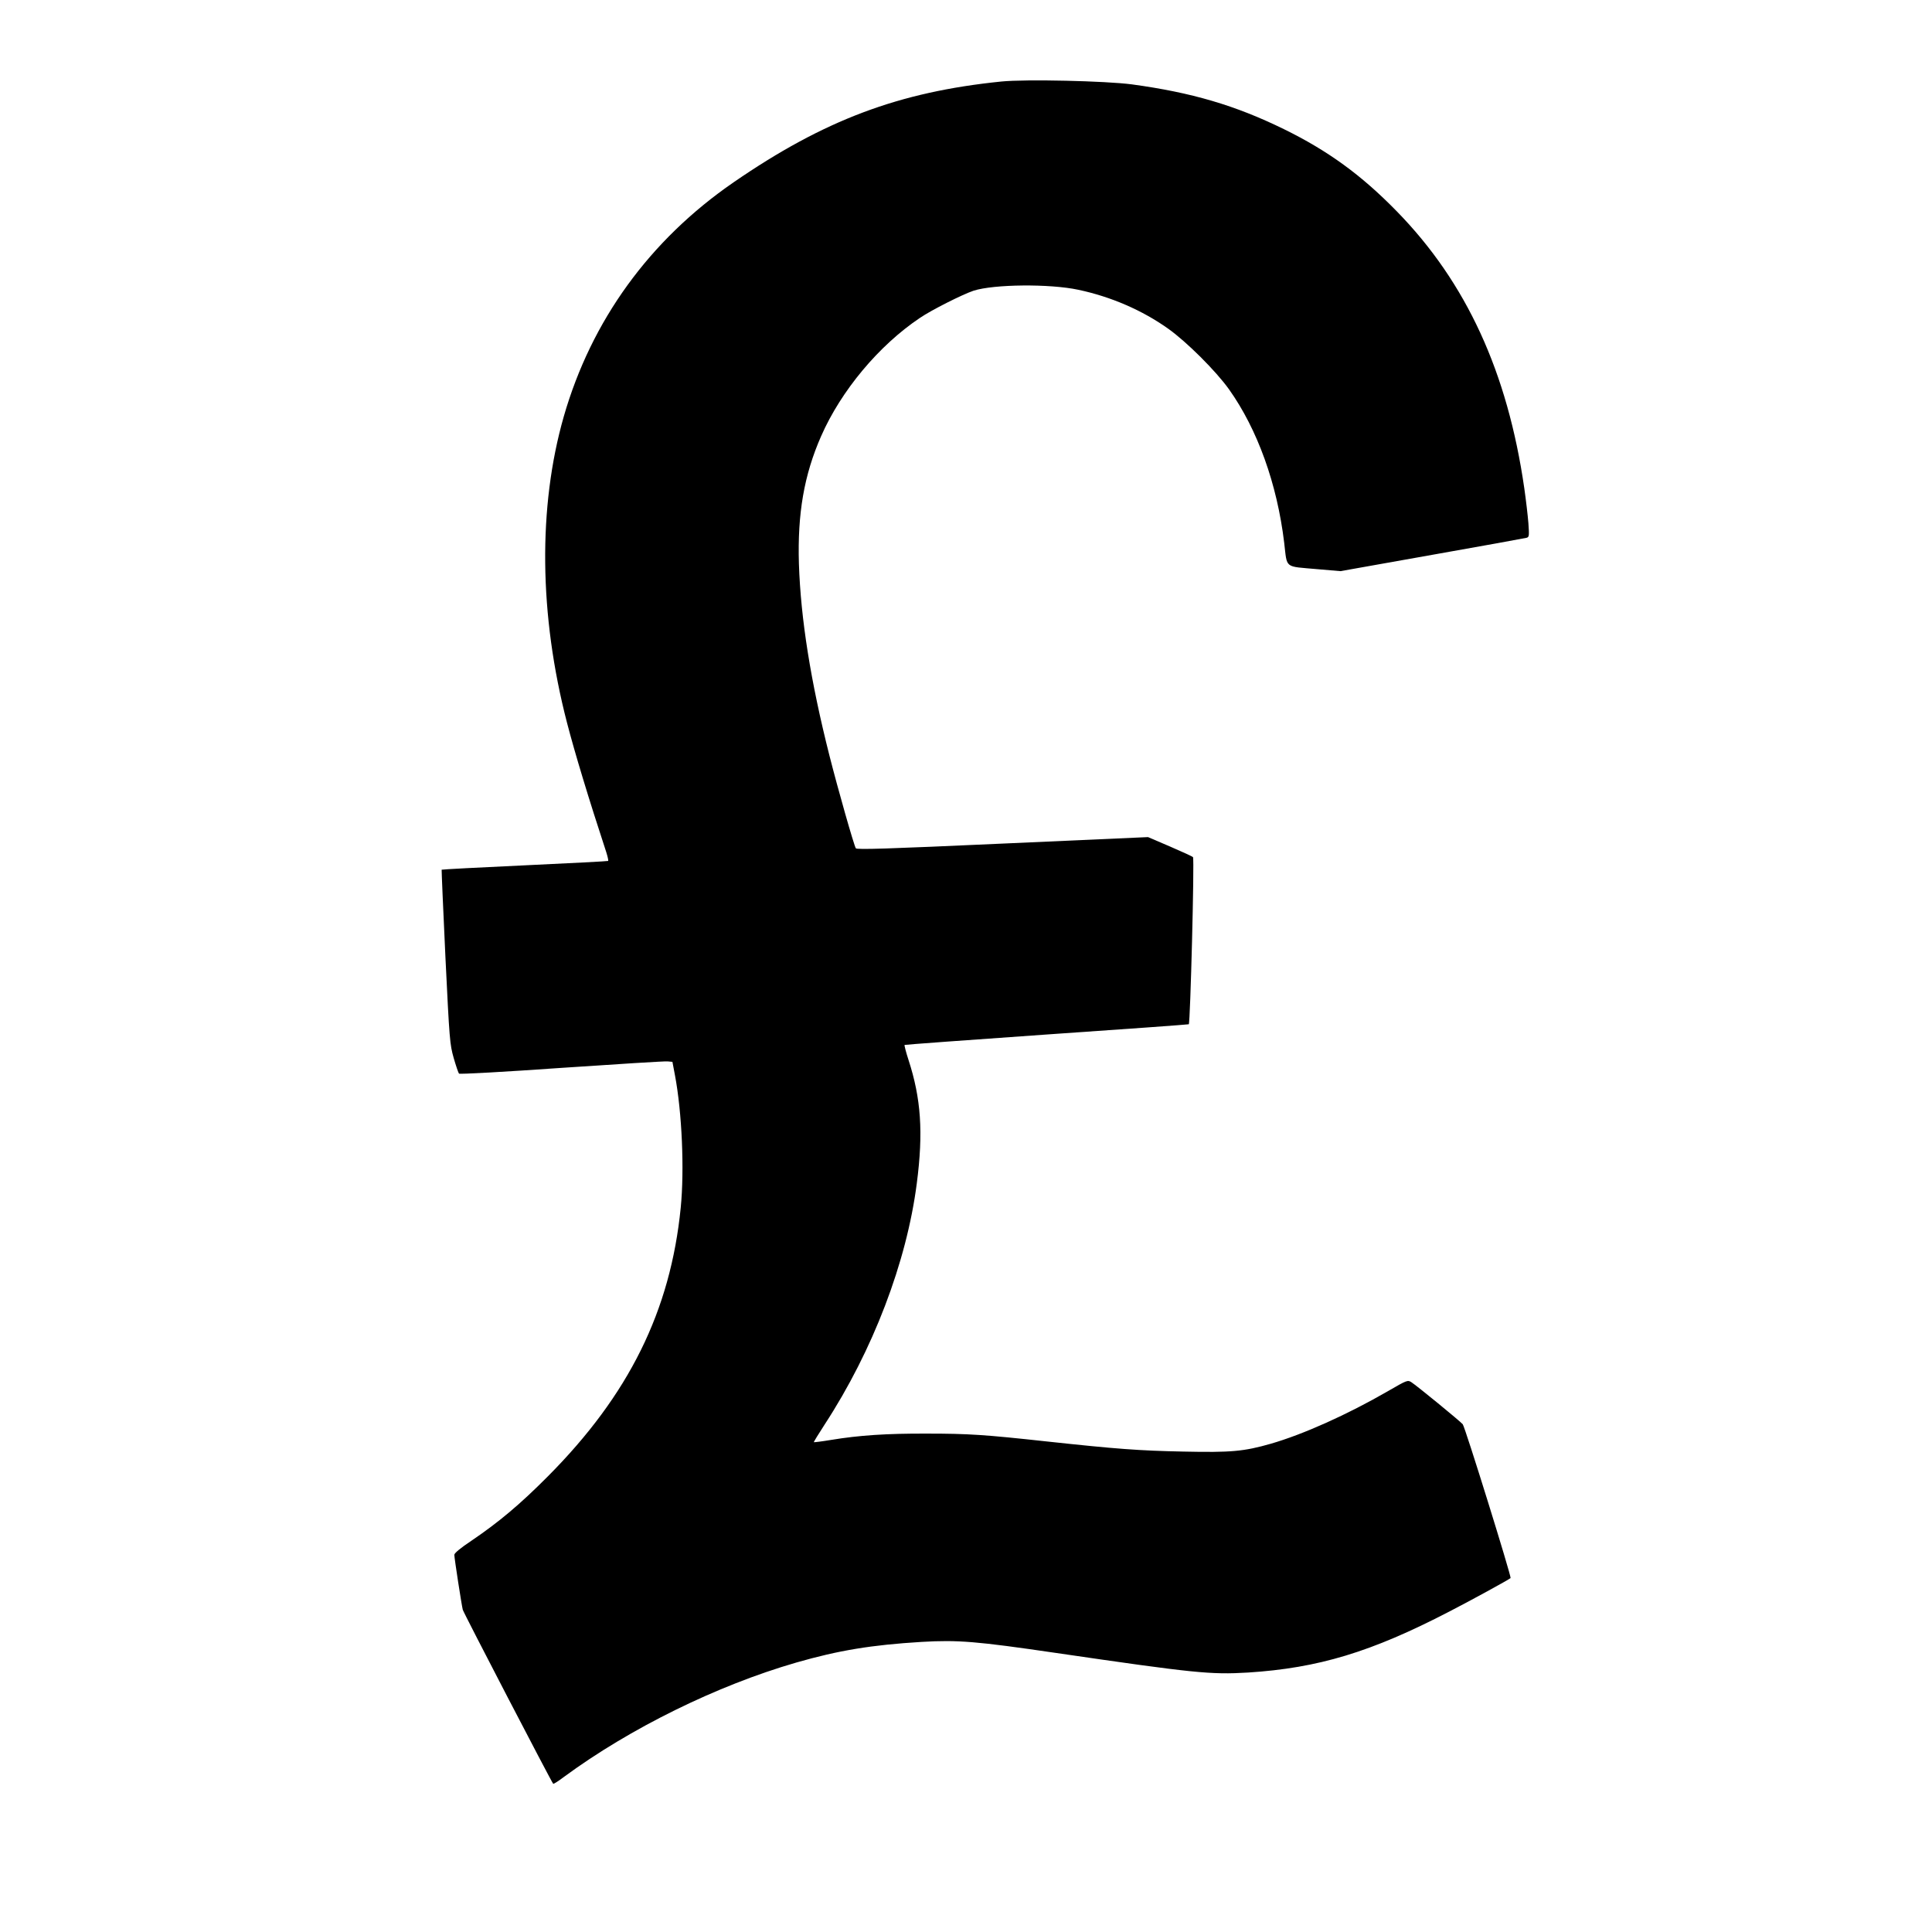 <?xml version="1.0" standalone="no"?>
<!DOCTYPE svg PUBLIC "-//W3C//DTD SVG 20010904//EN"
 "http://www.w3.org/TR/2001/REC-SVG-20010904/DTD/svg10.dtd">
<svg version="1.0" xmlns="http://www.w3.org/2000/svg"
 width="1280pt" height="1280pt" viewBox="0 0 1280 1280"
 preserveAspectRatio="xMidYMid meet">
<g transform="translate(0,1280) scale(0.1,-0.1)"
fill="#000000" stroke="none">
<path d="M6635 12260 c-680 -69 -1175 -255 -1775 -668 -556 -383 -942 -915
-1125 -1552 -171 -598 -164 -1314 22 -2030 50 -193 142 -498 260 -857 9 -29
15 -55 12 -57 -2 -2 -251 -15 -552 -29 -302 -14 -550 -27 -551 -29 -1 -1 10
-262 25 -578 27 -554 29 -578 55 -670 15 -52 31 -99 35 -103 3 -5 309 12 678
38 369 25 686 45 704 43 l32 -3 17 -90 c46 -243 63 -625 38 -876 -68 -684
-343 -1240 -880 -1780 -185 -186 -323 -302 -507 -427 -71 -47 -113 -82 -113
-93 0 -22 49 -338 56 -364 7 -24 588 -1142 599 -1153 2 -3 35 18 72 46 436
321 1012 605 1538 757 281 81 500 117 831 137 242 14 363 4 889 -73 918 -134
1025 -145 1274 -130 466 30 814 135 1331 403 144 74 396 212 408 223 7 7 -302
1002 -317 1019 -19 22 -305 256 -341 279 -24 15 -29 13 -155 -60 -270 -156
-561 -286 -775 -348 -179 -51 -261 -59 -582 -52 -292 6 -440 17 -903 67 -412
45 -519 52 -795 52 -265 1 -448 -11 -635 -42 -60 -10 -111 -16 -113 -15 -2 1
31 55 72 118 319 489 543 1075 610 1597 44 338 28 563 -55 818 -17 52 -28 96
-26 99 3 2 425 33 939 69 513 35 938 66 944 68 10 4 38 1092 28 1107 -2 4 -70
35 -151 70 l-147 63 -964 -43 c-771 -35 -966 -41 -972 -31 -13 21 -119 394
-175 615 -124 490 -190 904 -202 1270 -10 332 34 588 147 845 132 301 382 601
655 784 76 52 283 156 355 180 134 43 504 47 695 6 216 -46 422 -135 595 -258
121 -86 316 -280 403 -402 188 -265 318 -625 365 -1015 21 -175 -3 -156 221
-176 l152 -13 607 108 c334 59 615 110 626 113 17 5 18 12 12 97 -4 50 -16
153 -27 230 -111 770 -384 1364 -844 1835 -236 242 -458 403 -750 546 -321
157 -609 242 -1006 296 -175 23 -703 35 -864 19z"/>
</g>
</svg>
